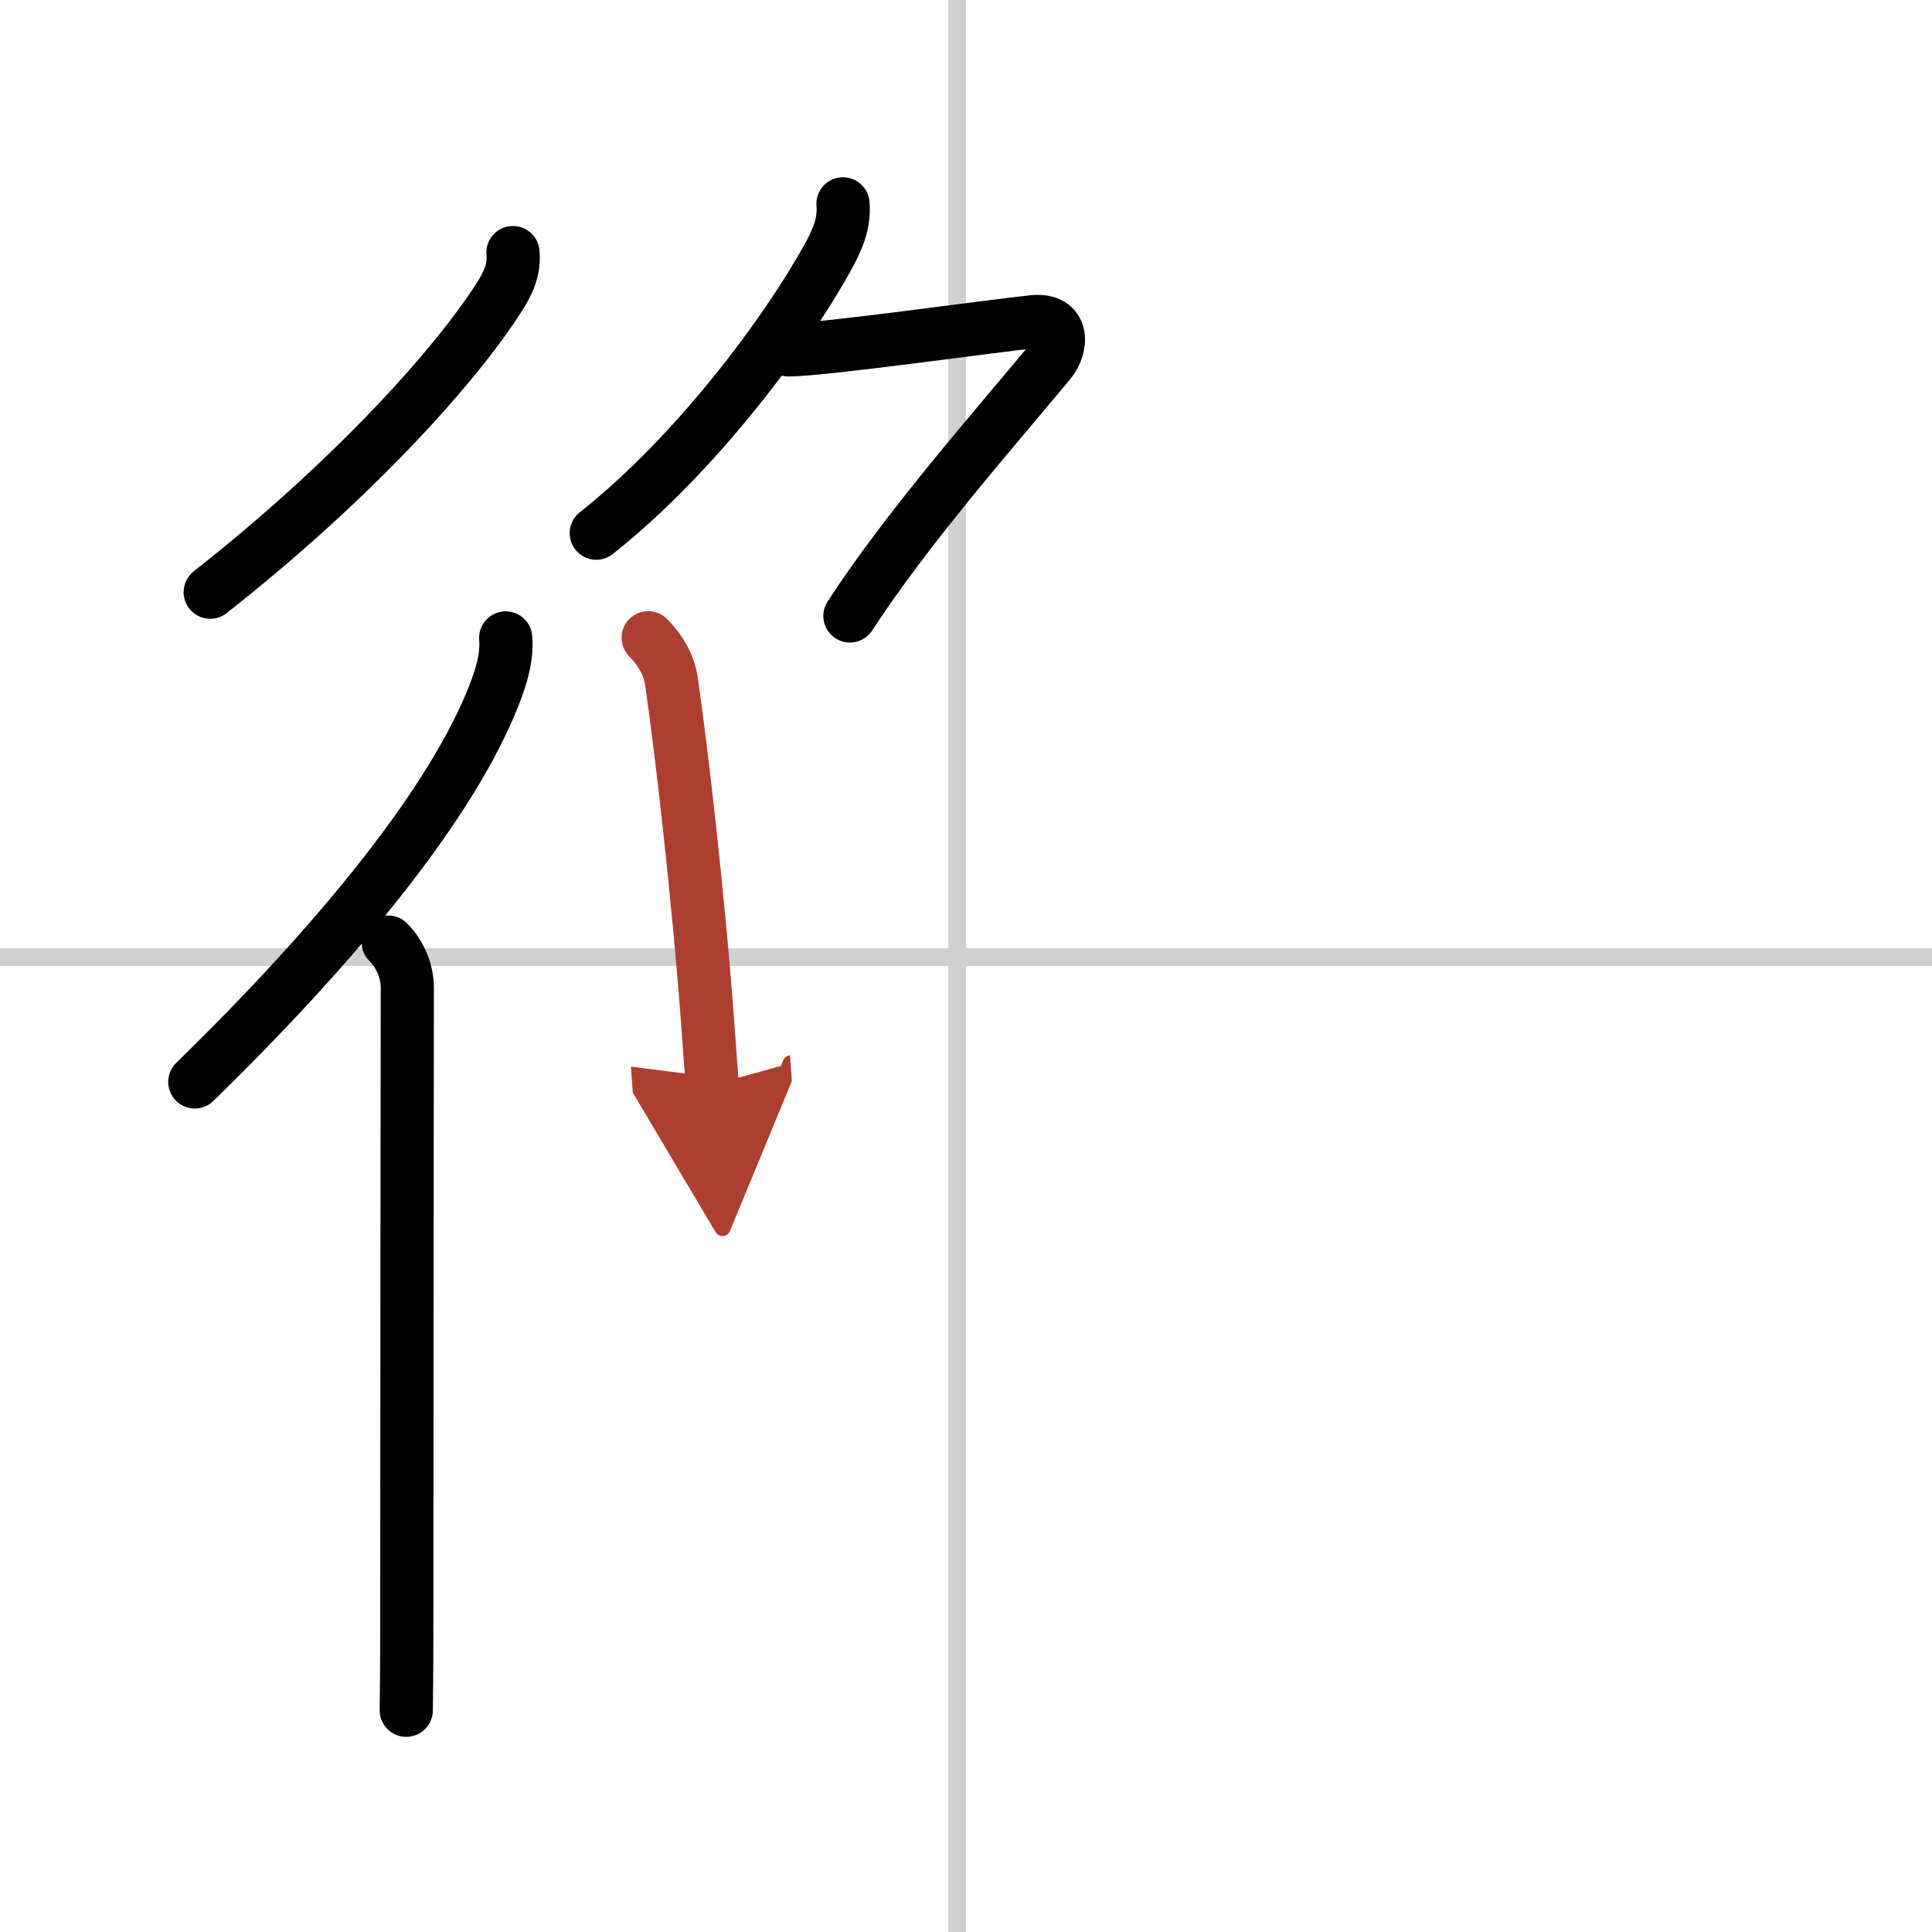 <svg width="400" height="400" viewBox="0 0 109 109" xmlns="http://www.w3.org/2000/svg"><defs><marker id="a" markerWidth="4" orient="auto" refX="1" refY="5" viewBox="0 0 10 10"><polyline points="0 0 10 5 0 10 1 5" fill="#ad3f31" stroke="#ad3f31"/></marker></defs><g fill="none" stroke="#000" stroke-linecap="round" stroke-linejoin="round" stroke-width="3"><rect width="100%" height="100%" fill="#fff" stroke="#fff"/><line x1="54" x2="54" y2="109" stroke="#d0d0d0" stroke-width="1"/><line x2="109" y1="54" y2="54" stroke="#d0d0d0" stroke-width="1"/><path d="m28.94 14.25c0.1 0.97-0.29 1.76-0.79 2.54-2.57 4-8.37 10.39-16.29 16.62"/><path d="m28.53 35.99c0.09 1.09-0.25 2.19-0.64 3.19-2.36 6.06-8.69 13.85-16.9 21.86"/><path d="m21.9 53.15c0.72 0.72 1.08 1.72 1.08 2.56 0 0.4-0.03 24.41-0.03 36.03 0 2.47-0.02 4.2-0.03 4.75"/><path d="m47.56 11.5c0.1 1.13-0.34 2.08-0.87 3.04-2.33 4.22-7.43 11.1-13.05 15.54"/><path d="m44.49 19.74c1.95 0 11.75-1.39 13.8-1.59 1.76-0.18 1.66 1.41 0.93 2.29-3.08 3.71-8.01 9.3-11.27 14.31"/><path d="m36.57 35.98c0.66 0.66 1.18 1.52 1.31 2.45 0.54 3.67 1.51 12.03 2.05 19.32 0.09 1.19 0.17 2.35 0.25 3.46" marker-end="url(#a)" stroke="#ad3f31"/></g></svg>
